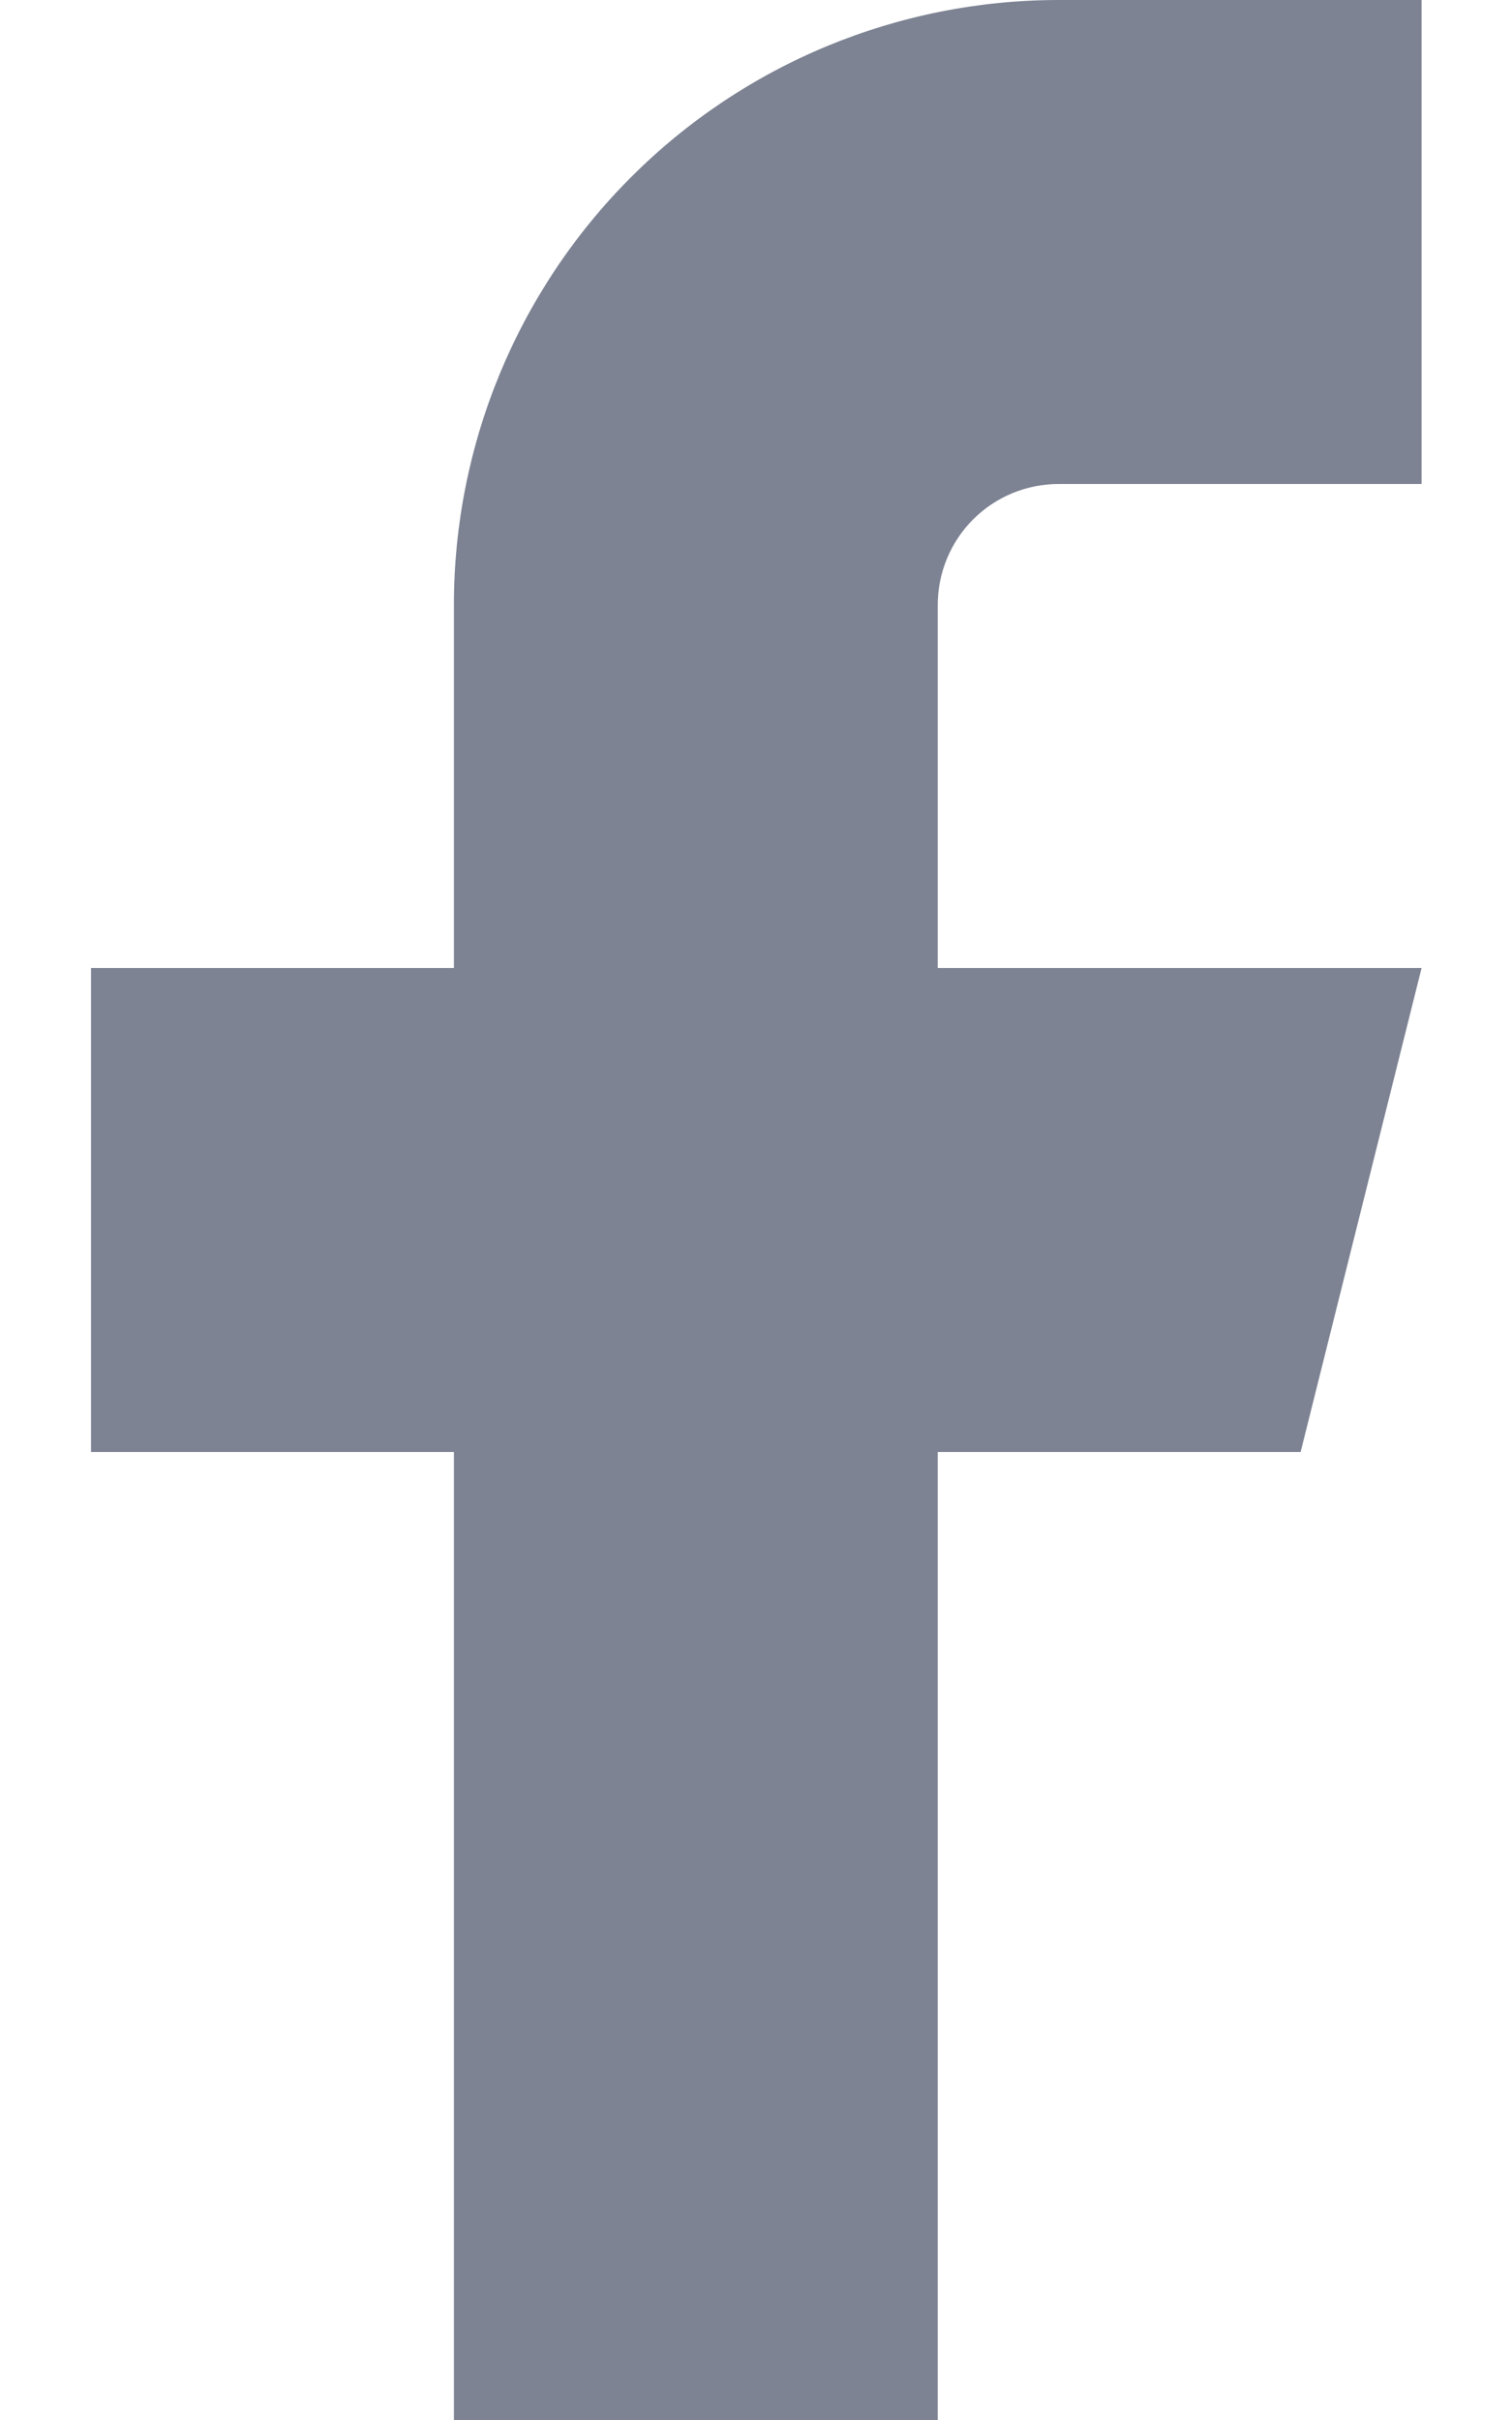 <svg width="10" height="16" viewBox="0 0 10 16" fill="none" xmlns="http://www.w3.org/2000/svg">
<path d="M9.402 0H7.002C5.941 0 4.923 0.421 4.173 1.172C3.423 1.922 3.002 2.939 3.002 4V6.4H0.602V9.6H3.002V16H6.202V9.6H8.602L9.402 6.4H6.202V4C6.202 3.788 6.286 3.584 6.436 3.434C6.586 3.284 6.789 3.2 7.002 3.2H9.402V0Z" fill="#7D8393"/>
</svg>
